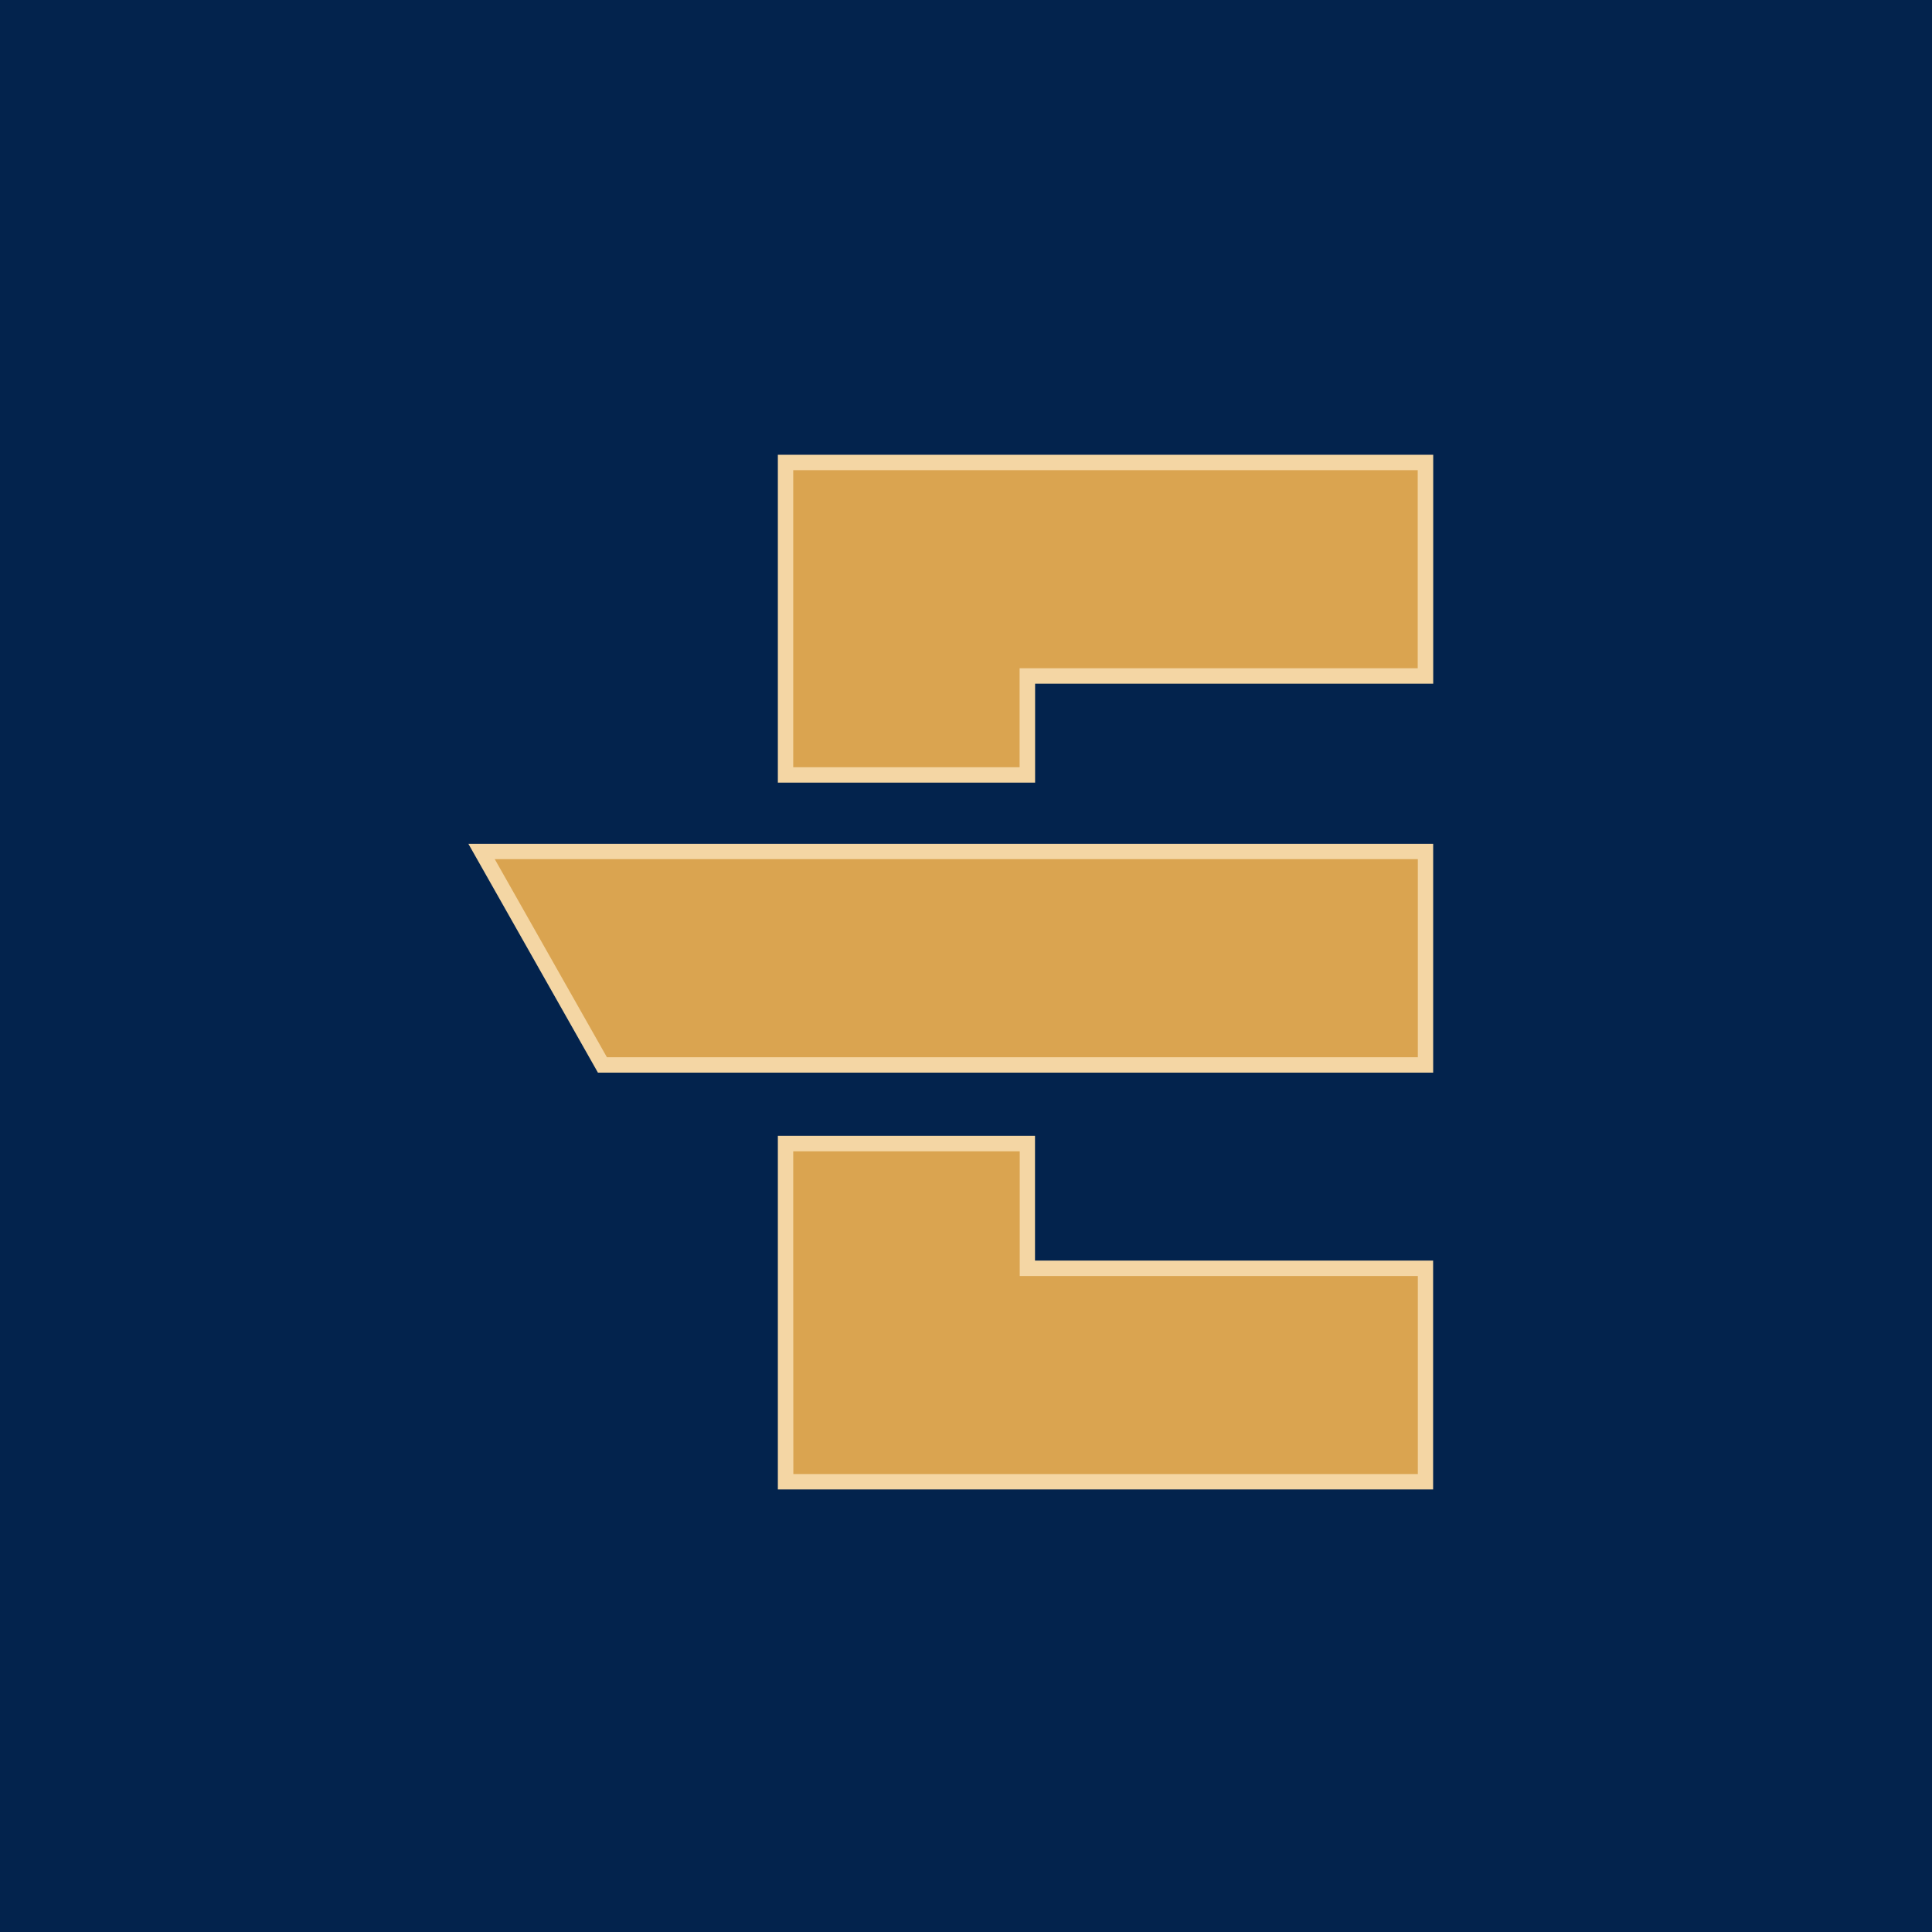 <?xml version="1.0" encoding="utf-8" ?><svg id="Group_14112" data-name="Group 14112" xmlns="http://www.w3.org/2000/svg" width="99" height="99" viewBox="0 0 99 99">
  <rect id="Rectangle_5" data-name="Rectangle 5" width="99" height="99" fill="#03234d"/>
  <g id="Group_13908" data-name="Group 13908" transform="translate(24 23.304)">
    <path id="Path_175" data-name="Path 175" d="M16.864,35.655V52.98H49.653V42.042h-20.4V35.655ZM1.287,20.683,7.48,31.623H49.653V20.683ZM16.864.75V16.76H29.258V11.69h20.4V.75Z" transform="translate(-0.611 -0.356)" fill="#daa450"/>
    <path id="Path_176" data-name="Path 176" d="M16.647,41.143v-5.45H28.253V42.08h20.4V52.23h-32ZM15.859,34.9V53.018H49.436V41.292h-20.4V34.9ZM1.353,20.721h47.3V30.872H7.1ZM0,19.933,6.639,31.66h42.8V19.933Zm16.647-8.057V.788h32V10.94h-20.4v5.07H16.647ZM15.859,0V16.8H29.041v-5.07h20.4V0Z" fill="#f4d6a4"/>
  </g>
</svg>
